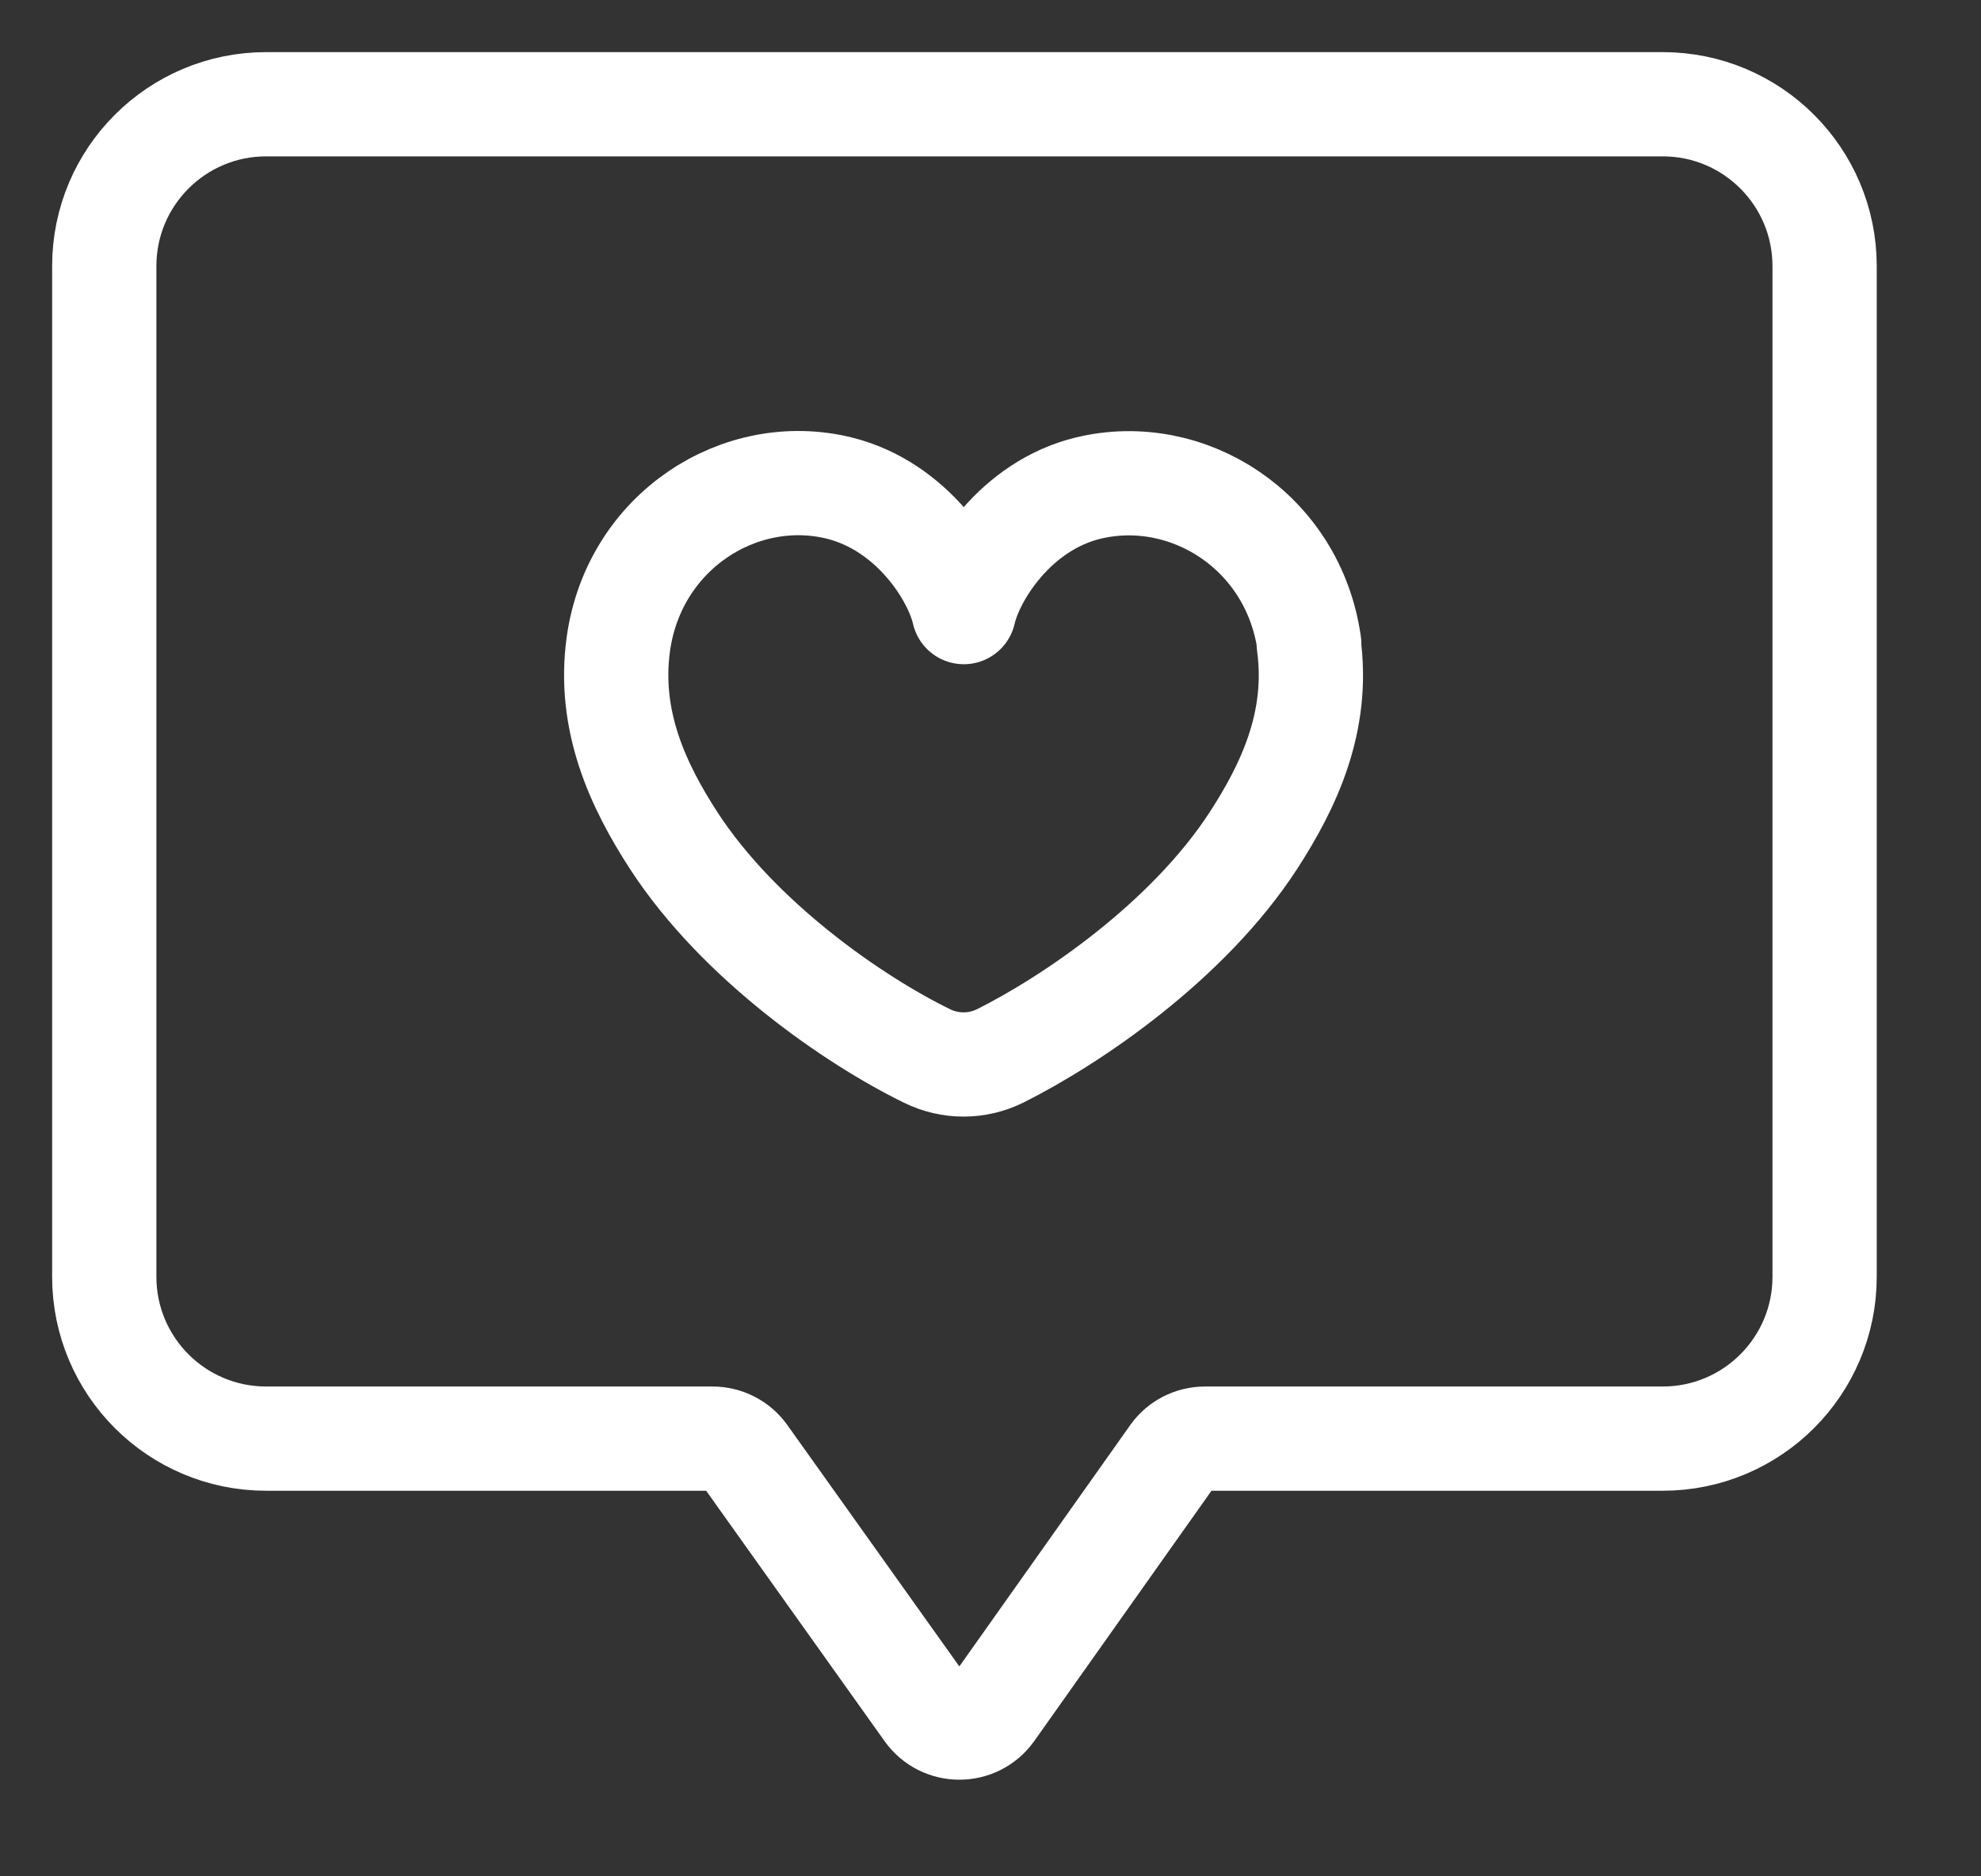 <svg width="19" height="18" viewBox="0 0 19 18" fill="none" xmlns="http://www.w3.org/2000/svg">
<rect x="0" y="0" width="19" height="18" fill="#333333" stroke="none"/>
<g id="chat-1 1">
<g id="Group 48095728">
<path id="Vector" d="M15.941 1H2.553C1.695 1 1 1.695 1 2.553V12.248C1 13.106 1.695 13.801 2.553 13.801H6.833C6.958 13.801 7.072 13.861 7.143 13.959L8.892 16.414C9.044 16.626 9.359 16.626 9.511 16.414L11.249 13.959C11.319 13.861 11.433 13.801 11.558 13.801H15.947C16.805 13.801 17.5 13.106 17.5 12.248V2.553C17.5 1.695 16.805 1 15.947 1H15.941Z" stroke="white" stroke-miterlimit="10"/>
<path id="Vector_2" d="M12.557 6.176C12.405 5.095 11.389 4.454 10.439 4.682C9.738 4.851 9.326 5.513 9.244 5.872C9.163 5.513 8.75 4.856 8.049 4.682C7.099 4.449 6.083 5.095 5.931 6.176C5.828 6.915 6.121 7.539 6.463 8.066C7.088 9.027 8.191 9.788 8.891 10.13C9.114 10.239 9.369 10.239 9.592 10.13C10.287 9.782 11.395 9.027 12.02 8.066C12.362 7.539 12.655 6.92 12.552 6.176H12.557Z" stroke="white" stroke-linecap="round" stroke-linejoin="round"/>
</g>
</g>
</svg>